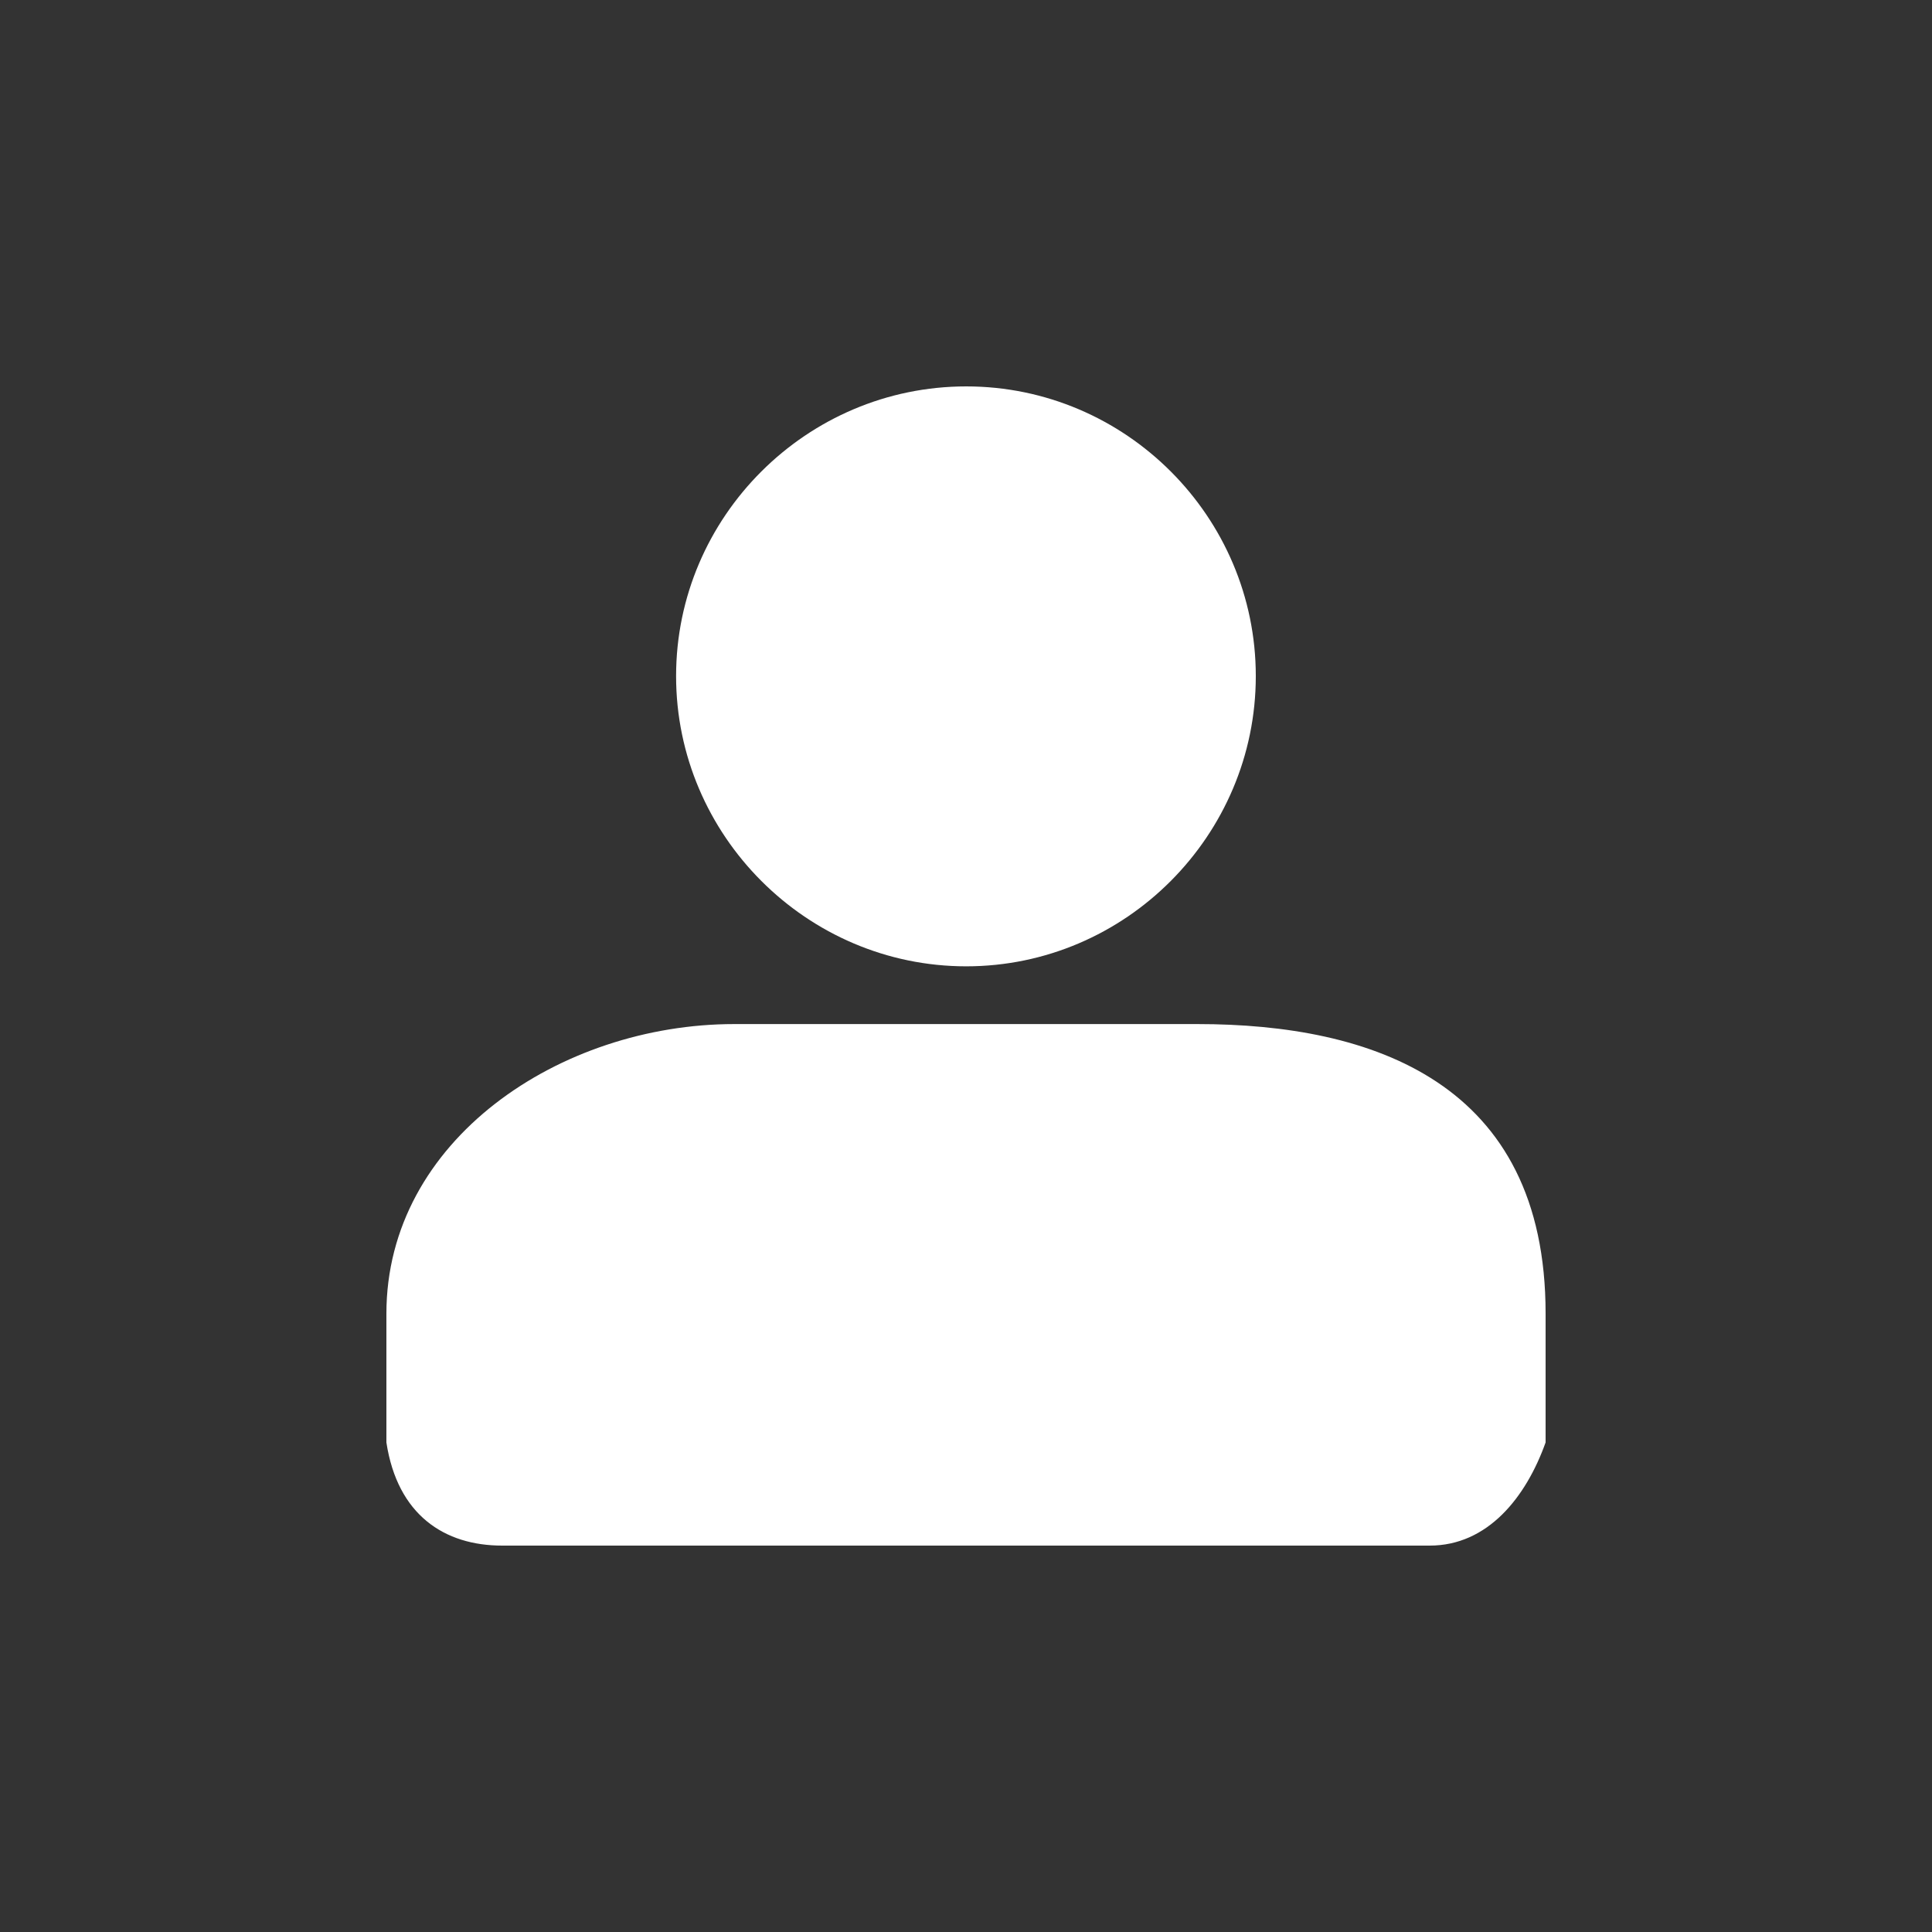 <svg width="18" height="18" viewBox="0 0 18 18" fill="none" xmlns="http://www.w3.org/2000/svg">
<rect x="0" y="0" width="18" height="18" fill="#333333" stroke="none"/>
<path d="M9.002 3.6C7.517 3.6 6.299 4.814 6.299 6.299C6.299 7.784 7.517 9.003 9.002 9.003C10.487 9.003 11.7 7.784 11.7 6.299C11.7 4.814 10.487 3.6 9.002 3.6ZM6.841 9.541C5.22 9.541 3.6 10.621 3.6 12.239V13.439C3.703 14.114 4.14 14.401 4.681 14.4H13.319C13.861 14.401 14.218 13.949 14.4 13.439V12.239C14.401 10.081 12.78 9.541 11.158 9.541H6.841Z" fill="white"/>
</svg>
